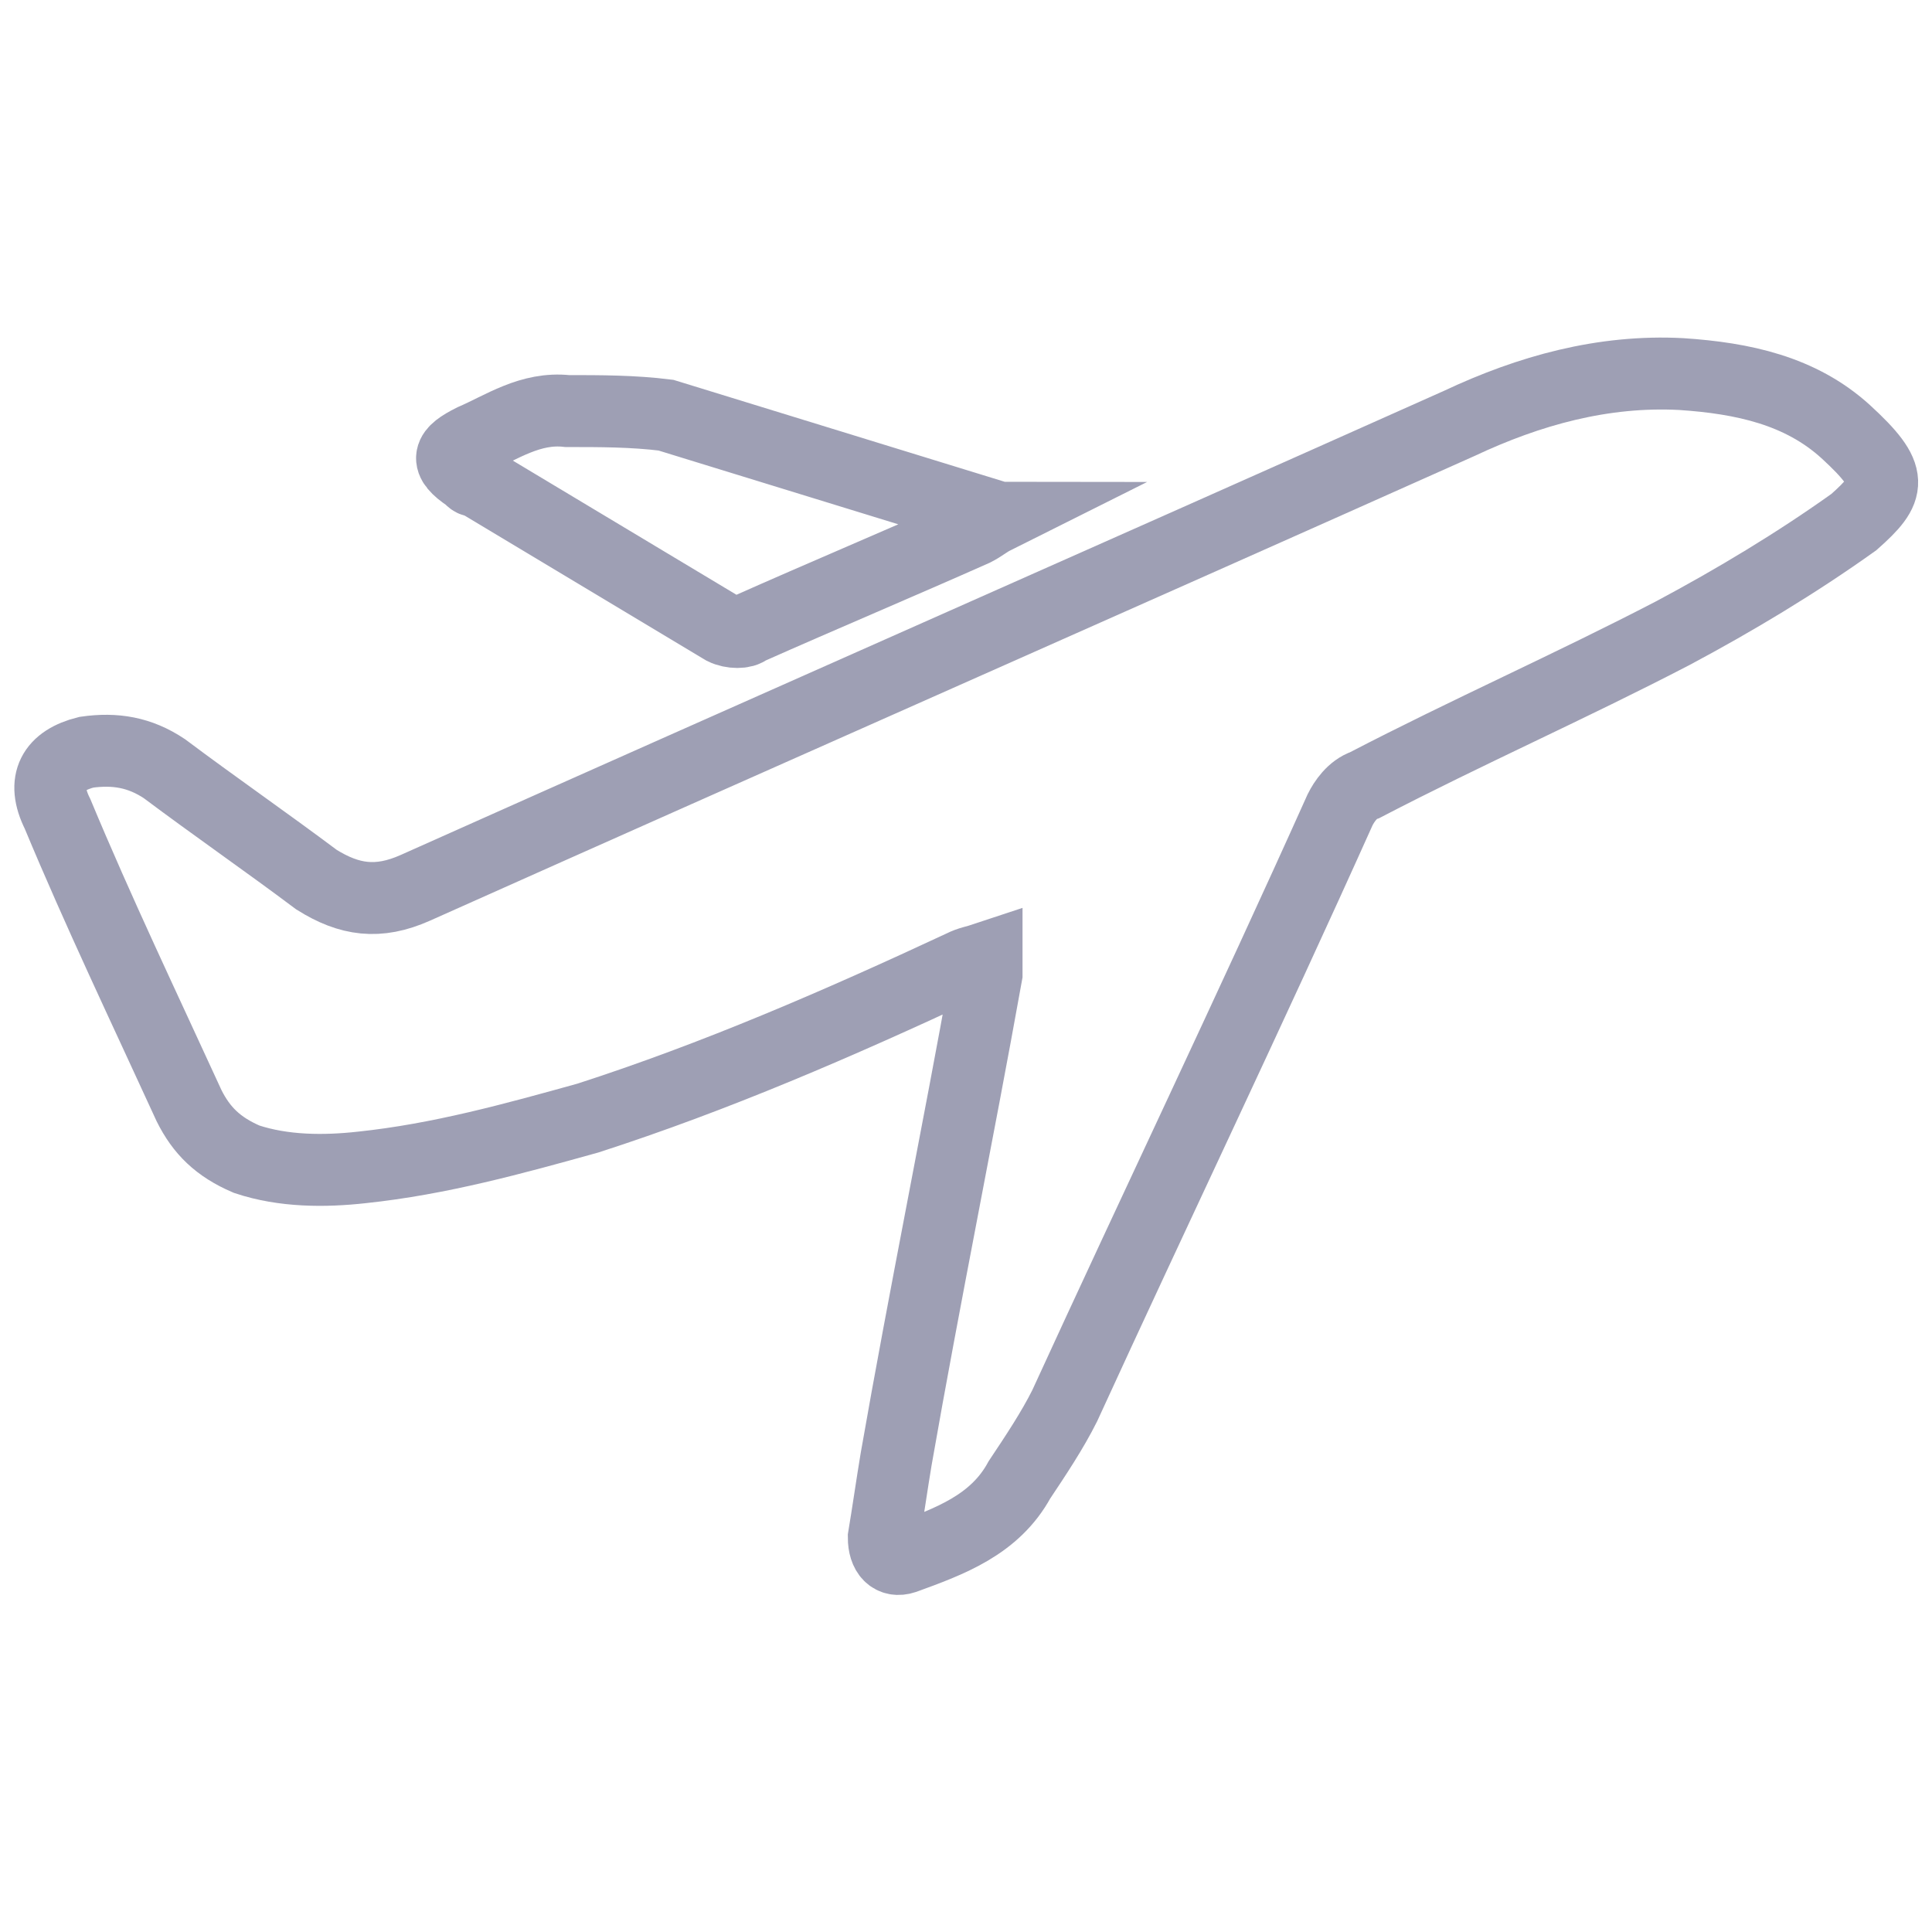 <?xml version="1.0" encoding="utf-8"?>
<!-- Generator: Adobe Illustrator 25.2.3, SVG Export Plug-In . SVG Version: 6.00 Build 0)  -->
<svg version="1.1" xmlns="http://www.w3.org/2000/svg" xmlns:xlink="http://www.w3.org/1999/xlink" x="0px" y="0px"
	 viewBox="0 0 47 47" style="enable-background:new 0 0 47 47;" xml:space="preserve">
<style type="text/css">
	.st0{display:none;}
	.st1{display:inline;}
	.st2{fill:#9E9FB4;}
	.st3{display:inline;fill:none;stroke:#9E9FB4;stroke-width:1.75;stroke-miterlimit:10;}
	
		.st4{display:inline;fill:none;stroke:#9E9FB4;stroke-width:1.75;stroke-linecap:round;stroke-linejoin:round;stroke-miterlimit:10;}
	.st5{fill:none;stroke:#9E9FB4;stroke-width:1.75;stroke-linecap:round;stroke-linejoin:round;}
	.st6{fill:none;stroke:#9E9FB4;stroke-width:1.75;stroke-linecap:round;stroke-linejoin:round;stroke-dasharray:5.135,5.135;}
	.st7{fill:none;stroke:#9E9FB4;stroke-width:1.75;stroke-miterlimit:10;}
</style>
<g id="Livello_2" class="st0">
	<g class="st1">
		<path class="st2" d="M23.5,2.1C35.3,2.1,45,11.7,45,23.5s-9.6,21.4-21.4,21.4S2.1,35.3,2.1,23.5S11.7,2.1,23.5,2.1 M23.5,0.3
			C10.7,0.3,0.4,10.7,0.4,23.5s10.4,23.2,23.2,23.2s23.2-10.4,23.2-23.2S36.3,0.3,23.5,0.3L23.5,0.3z"/>
	</g>
	<path class="st3" d="M23.5,6.7c2.3,0,4.1,1.8,4.1,4.1s-1.8,4.1-4.1,4.1s-4.1-1.8-4.1-4.1S21.3,6.7,23.5,6.7z M36.9,18.8
		c-3.3,0.8-6.3,1.4-9.3,1.8c0.1,11.5,1.4,14,2.8,17.7c0.4,1.1-0.1,2.2-1.2,2.6c-1.1,0.4-2.2-0.1-2.6-1.2c-1-2.5-1.9-4.6-2.5-8.9H23
		c-0.6,4.3-1.5,6.4-2.5,8.9c-0.4,1.1-1.6,1.6-2.6,1.2c-1.1-0.4-1.6-1.6-1.2-2.6c1.4-3.7,2.7-6.2,2.8-17.7c-3-0.3-6.1-1-9.3-1.8
		c-1-0.2-1.6-1.2-1.4-2.2c0.2-1,1.2-1.6,2.2-1.4c11,2.6,14.1,2.6,25.1,0c1-0.2,2,0.4,2.2,1.4C38.5,17.6,37.9,18.6,36.9,18.8z"/>
</g>
<g id="Livello_3" class="st0">
	<path class="st4" d="M40,2.6c0-1.1-1.3-1.8-2.2-1.1l-3.3,3.9l-4.7-3.9c-0.5-0.4-1.2-0.4-1.7,0l-4.7,3.9l-4.7-3.9
		c-0.5-0.4-1.2-0.4-1.7,0l-4.7,3.9L9,1.5c-0.9-0.7-2.2,0-2.2,1.1v17.9H40V2.6z M34.5,14.7c0,0.4-0.3,0.7-0.7,0.7H13
		c-0.4,0-0.7-0.3-0.7-0.7v-1.4c0-0.4,0.3-0.7,0.7-0.7h20.7c0.4,0,0.7,0.3,0.7,0.7V14.7z"/>
	<path class="st4" d="M6.8,26.5v17.6c0,1.1,1.3,1.8,2.2,1.1l3.3-3.9l4.7,3.9c0.5,0.4,1.2,0.4,1.7,0l4.7-3.9l4.7,3.9
		c0.5,0.4,1.2,0.4,1.7,0l4.7-3.9l3.3,3.9c0.9,0.7,2.2,0,2.2-1.1V26.5H6.8z M34.5,33.3c0,0.4-0.3,0.7-0.7,0.7H13
		c-0.4,0-0.7-0.3-0.7-0.7V32c0-0.4,0.3-0.7,0.7-0.7h20.7c0.4,0,0.7,0.3,0.7,0.7V33.3z"/>
	<path class="st4" d="M43.4,32.8"/>
	<path class="st4" d="M3.7,14.4"/>
	<g class="st1">
		<g>
			<line class="st5" x1="2.6" y1="23.5" x2="5.6" y2="23.5"/>
			<line class="st6" x1="10.7" y1="23.5" x2="38.9" y2="23.5"/>
			<line class="st5" x1="41.5" y1="23.5" x2="44.5" y2="23.5"/>
		</g>
	</g>
</g>
<g id="Livello_4">
	<g>
		<path class="st7" d="M44.9,10.5c-1.1-1-2.5-1.3-4-1.4C39,9,37.2,9.5,35.5,10.3c-8.5,3.8-16.9,7.5-25.4,11.3
			c-0.9,0.4-1.6,0.3-2.4-0.2c-1.2-0.9-2.5-1.8-3.7-2.7c-0.6-0.4-1.2-0.5-1.9-0.4C1.3,18.5,1,19,1.4,19.8c1,2.4,2.1,4.7,3.2,7.1
			c0.3,0.6,0.7,1,1.4,1.3c0.9,0.3,1.9,0.3,2.8,0.2c1.9-0.2,3.7-0.7,5.5-1.2c3.1-1,6.1-2.3,9.1-3.7c0.2-0.1,0.3-0.1,0.6-0.2
			c0,0.2,0,0.3,0,0.4c-0.7,3.9-1.5,7.8-2.2,11.8c-0.1,0.6-0.2,1.3-0.3,1.9c0,0.4,0.2,0.6,0.5,0.5c1.1-0.4,2.2-0.8,2.8-1.9
			c0.4-0.6,0.8-1.2,1.1-1.8c2.2-4.8,4.5-9.6,6.7-14.5c0.1-0.2,0.3-0.5,0.6-0.6c2.5-1.3,5-2.4,7.5-3.7c1.5-0.8,3-1.7,4.4-2.7
			C46,11.9,46.1,11.6,44.9,10.5z"/>
		<path class="st7" d="M11.4,11.6c0.1,0.1,0.1,0.1,0.2,0.1c2,1.2,4,2.4,6,3.6c0.2,0.1,0.5,0.1,0.6,0c1.8-0.8,3.7-1.6,5.5-2.4
			c0.2-0.1,0.3-0.2,0.5-0.3c-0.1,0-0.2-0.1-0.2-0.1c-2.6-0.8-5.2-1.6-7.8-2.4C15.4,10,14.6,10,13.8,10c-0.9-0.1-1.6,0.4-2.3,0.7
			C10.9,11,10.8,11.2,11.4,11.6z"/>
	</g>
</g>
</svg>
